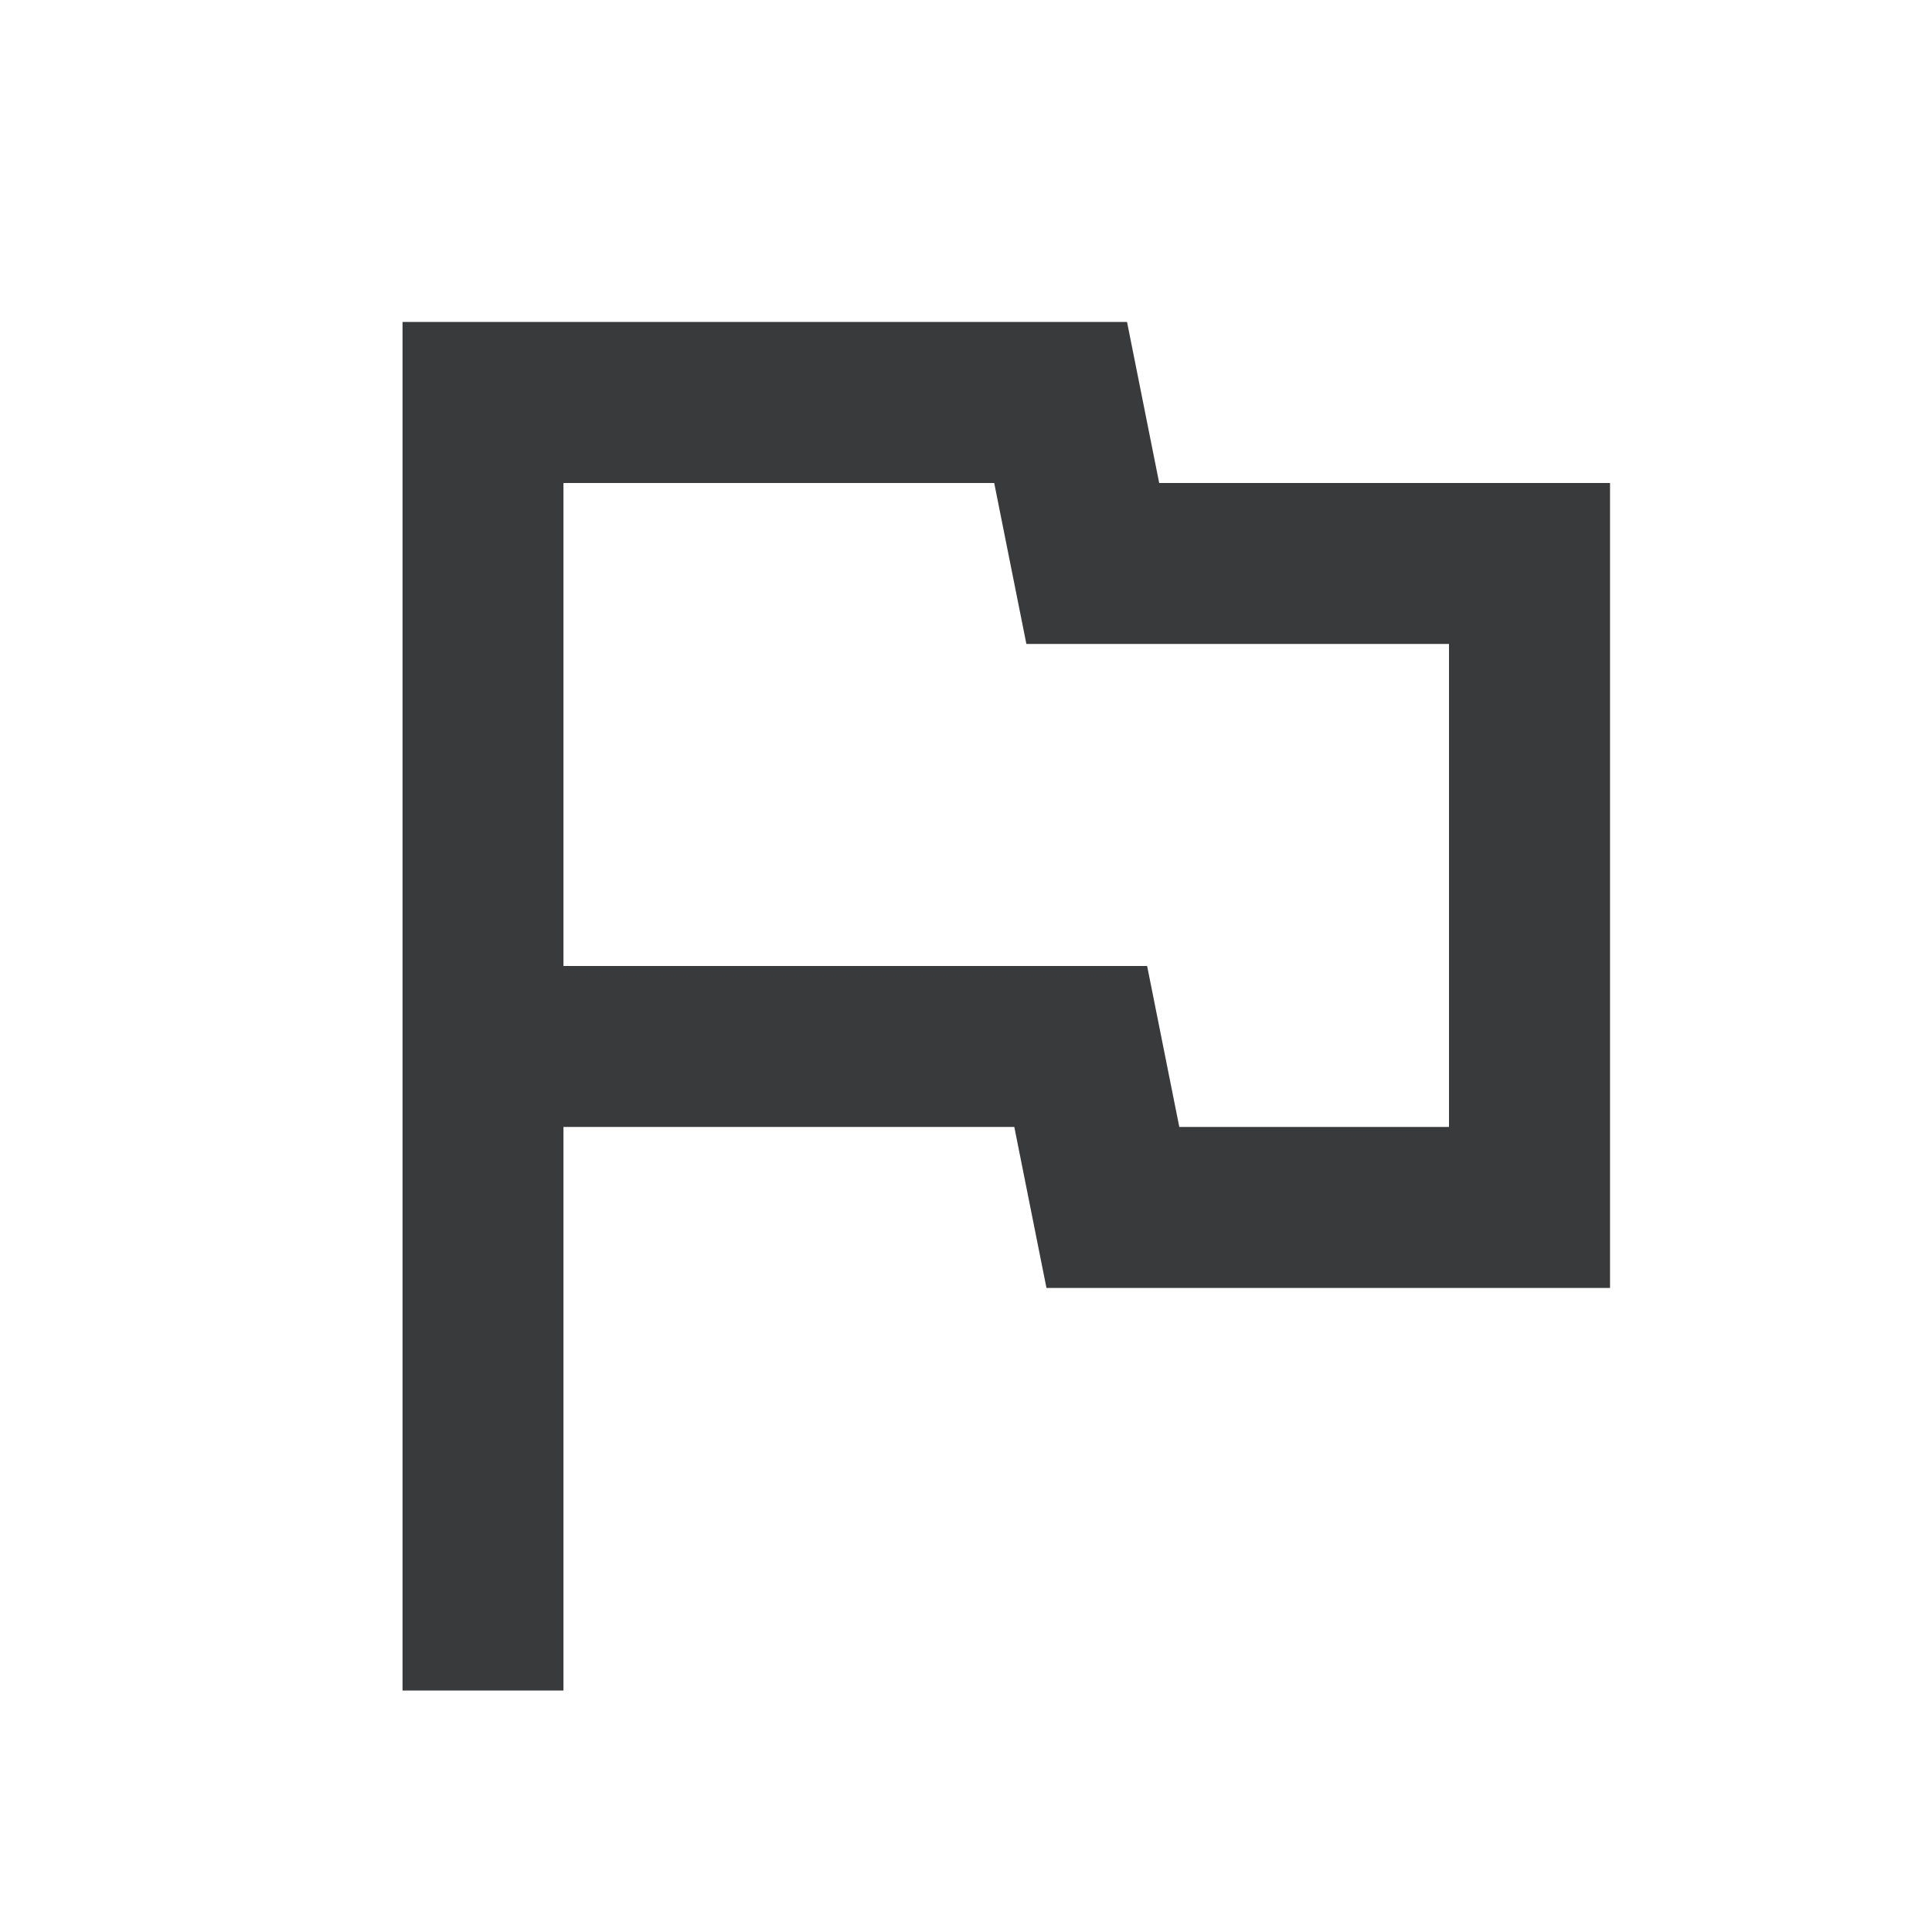 <svg width="20" height="20" viewBox="0 0 20 20" fill="none" xmlns="http://www.w3.org/2000/svg">
<g clip-path="url(#clip0_477_10387)">
<path d="M4.167 17.5V3.333H11.667L12 5H16.667V13.333H10.833L10.5 11.666H5.833V17.5H4.167ZM12.208 11.666H15V6.666H10.625L10.292 5H5.833V10H11.875L12.208 11.666Z" fill="#393A3B"/>
</g>
<defs>
<clipPath id="clip0_477_10387">
<rect width="20" height="20" fill="white"/>
</clipPath>
</defs>
</svg>
